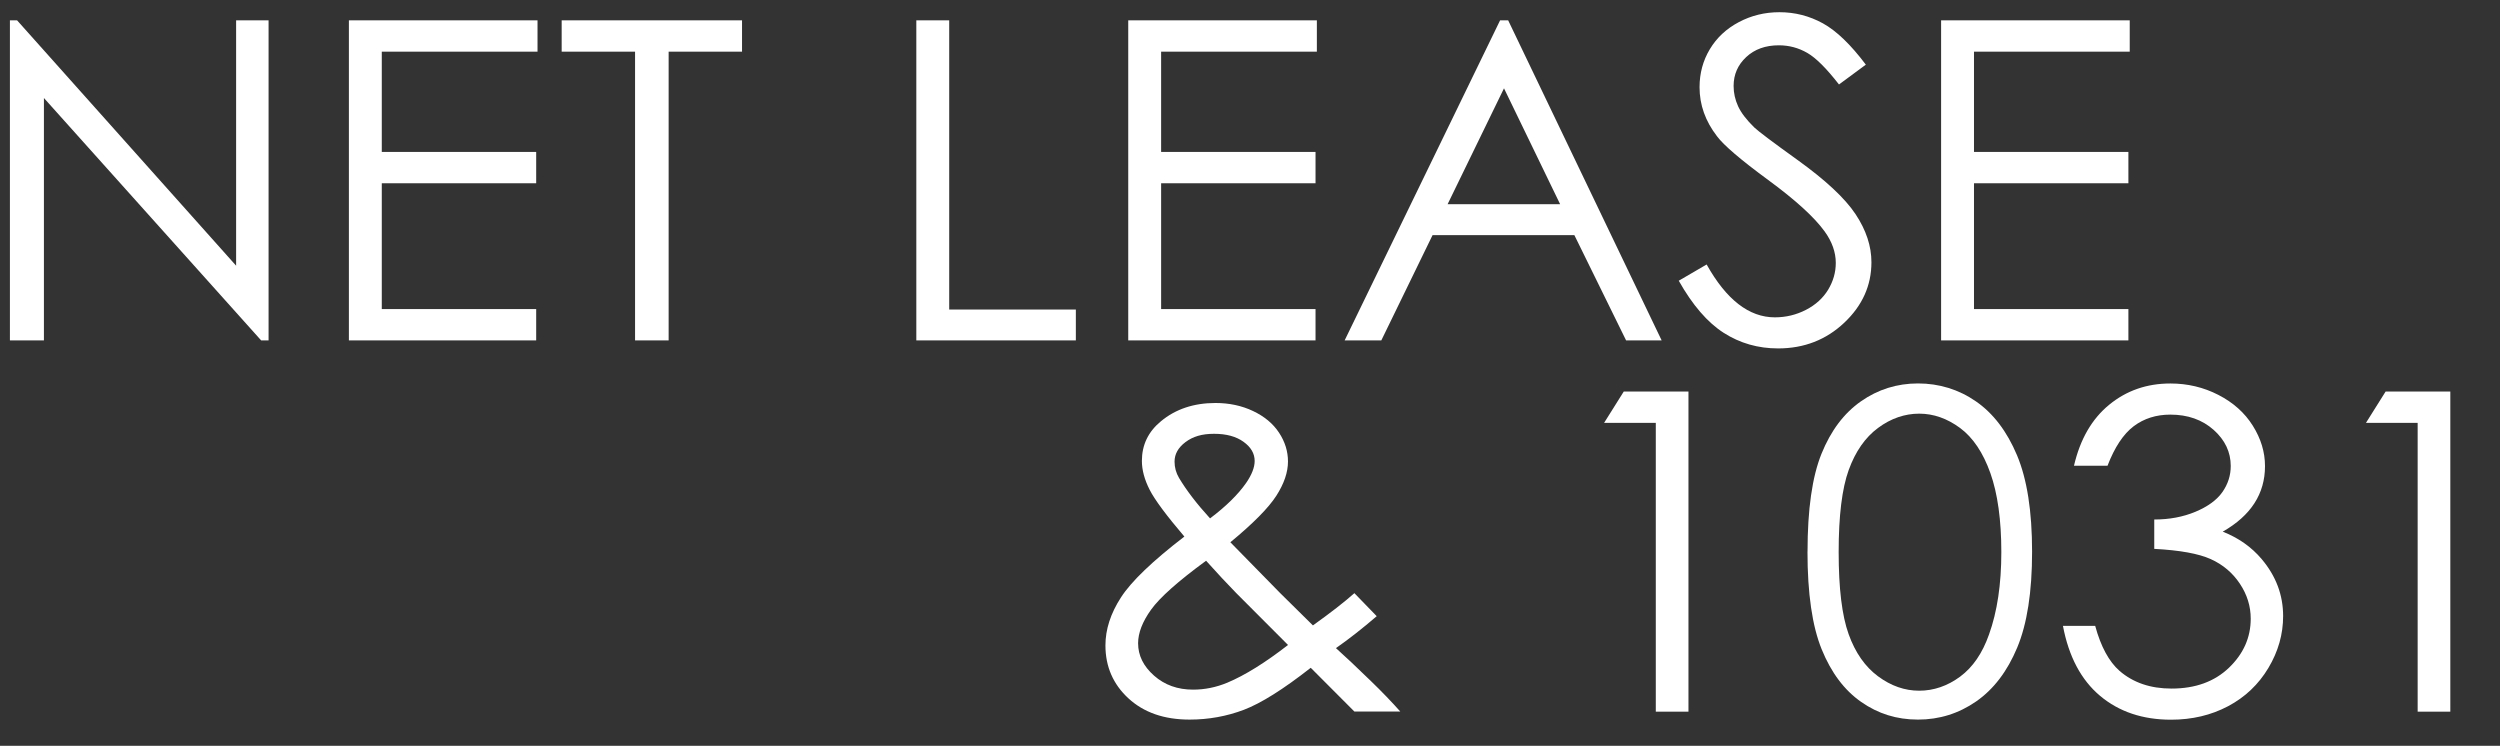 <?xml version="1.0" encoding="UTF-8"?><svg id="Layer_1" xmlns="http://www.w3.org/2000/svg" viewBox="0 0 469.05 139.93"><rect x="0" y="0" width="469.05" height="139.93" fill="#333333" stroke="none"/><defs><style>.cls-1{fill:#fff;}</style></defs><g><path class="cls-1" d="M1.86,63.87V3.81h1.34L44.3,49.85V3.81h6.09V63.87h-1.39L8.24,18.39V63.87H1.86Z"/><path class="cls-1" d="M65.46,3.81h35.39v5.88h-29.22V28.51h28.97v5.88h-28.97v23.6h28.97v5.88h-35.14V3.81Z"/><path class="cls-1" d="M105.38,9.69V3.81h33.84v5.88h-13.77V63.87h-6.3V9.69h-13.77Z"/><path class="cls-1" d="M171.92,3.81h6.17V58.07h23.76v5.8h-29.93V3.81Z"/><path class="cls-1" d="M211.68,3.81h35.39v5.88h-29.22V28.51h28.97v5.88h-28.97v23.6h28.97v5.88h-35.14V3.81Z"/><path class="cls-1" d="M282.96,3.81l28.8,60.06h-6.67l-9.71-19.76h-26.6l-9.62,19.76h-6.88L281.45,3.81h1.51Zm-.78,12.76l-10.58,21.74h21.11l-10.53-21.74Z"/><path class="cls-1" d="M314.95,52.68l5.25-3.06c3.69,6.61,7.96,9.92,12.8,9.92,2.07,0,4.02-.47,5.84-1.41,1.82-.94,3.2-2.2,4.16-3.78,.95-1.58,1.43-3.25,1.43-5.02,0-2.01-.7-3.99-2.1-5.92-1.93-2.67-5.46-5.88-10.58-9.64-5.15-3.78-8.35-6.52-9.61-8.21-2.18-2.83-3.27-5.89-3.27-9.19,0-2.61,.64-4.99,1.93-7.14,1.29-2.15,3.1-3.84,5.44-5.08,2.34-1.24,4.88-1.86,7.62-1.86,2.91,0,5.63,.7,8.17,2.1,2.53,1.4,5.21,3.98,8.04,7.74l-5.04,3.72c-2.32-2.99-4.3-4.97-5.94-5.92-1.64-.95-3.42-1.43-5.35-1.43-2.49,0-4.53,.73-6.11,2.2-1.58,1.47-2.37,3.28-2.37,5.43,0,1.31,.28,2.57,.84,3.8,.56,1.22,1.58,2.56,3.06,4,.81,.76,3.47,2.76,7.98,6,5.35,3.84,9.01,7.25,11,10.25,1.99,2.99,2.98,6,2.98,9.02,0,4.36-1.7,8.14-5.1,11.35-3.4,3.21-7.54,4.82-12.41,4.82-3.75,0-7.15-.97-10.2-2.92-3.05-1.95-5.86-5.21-8.44-9.78Z"/><path class="cls-1" d="M364.19,3.81h35.39v5.88h-29.22V28.51h28.97v5.88h-28.97v23.6h28.97v5.88h-35.14V3.81Z"/></g><g><path class="cls-1" d="M254.12,111.3l4.18,4.31c-2.69,2.31-5.24,4.31-7.65,5.99,1.68,1.5,3.87,3.57,6.57,6.19,2.13,2.06,3.96,3.97,5.5,5.71h-8.61l-8.19-8.21c-5.14,4.03-9.33,6.66-12.54,7.88-3.22,1.22-6.62,1.84-10.2,1.84-4.76,0-8.58-1.33-11.46-3.98-2.88-2.65-4.32-5.97-4.32-9.94,0-3,.97-6,2.92-9.01,1.94-3.01,5.91-6.81,11.89-11.41-3.38-3.97-5.56-6.9-6.52-8.79-.96-1.89-1.45-3.69-1.45-5.41,0-2.99,1.19-5.47,3.57-7.43,2.74-2.28,6.16-3.43,10.24-3.43,2.57,0,4.93,.5,7.05,1.51,2.13,1.01,3.75,2.36,4.87,4.06,1.12,1.7,1.68,3.5,1.68,5.41,0,2.01-.73,4.16-2.19,6.43-1.46,2.27-4.33,5.18-8.62,8.72l9.36,9.55,6.13,6.05c3.3-2.36,5.89-4.37,7.78-6.05Zm-27.84-6.09c-5.25,3.84-8.68,6.9-10.31,9.17-1.63,2.27-2.44,4.38-2.44,6.31,0,2.29,1,4.31,2.99,6.07,1.99,1.76,4.43,2.63,7.32,2.63,2.19,0,4.33-.43,6.44-1.31,3.31-1.39,7.1-3.75,11.38-7.07l-9.74-9.76c-1.68-1.71-3.55-3.73-5.63-6.04Zm.75-7.95c3-2.26,5.26-4.48,6.77-6.65,1.07-1.55,1.6-2.93,1.6-4.12,0-1.39-.69-2.59-2.08-3.59-1.39-1.01-3.23-1.51-5.54-1.51s-3.97,.52-5.35,1.55c-1.38,1.03-2.06,2.26-2.06,3.67,0,1.09,.28,2.11,.84,3.06,1.38,2.31,3.32,4.85,5.82,7.59Z"/><path class="cls-1" d="M304.66,73.46h12.13v60.06h-6.13v-54.18h-9.7l3.69-5.88Z"/><path class="cls-1" d="M339.13,103.5c0-7.92,.87-14.04,2.62-18.37,1.75-4.33,4.22-7.61,7.41-9.84,3.19-2.23,6.76-3.35,10.7-3.35s7.63,1.12,10.87,3.37c3.25,2.25,5.81,5.61,7.7,10.1,1.89,4.49,2.83,10.52,2.83,18.09s-.93,13.54-2.79,18c-1.86,4.46-4.43,7.83-7.7,10.1s-6.91,3.41-10.91,3.41-7.5-1.1-10.66-3.31c-3.16-2.2-5.63-5.49-7.41-9.86-1.78-4.37-2.67-10.49-2.67-18.35Zm5.84,.1c0,6.78,.62,11.91,1.87,15.38,1.24,3.47,3.09,6.11,5.52,7.91,2.43,1.8,5.01,2.7,7.72,2.7s5.3-.88,7.68-2.64c2.38-1.76,4.18-4.39,5.42-7.91,1.54-4.28,2.31-9.42,2.31-15.44s-.69-11-2.06-14.85c-1.37-3.85-3.27-6.67-5.69-8.46-2.42-1.78-4.97-2.68-7.66-2.68s-5.32,.89-7.72,2.68c-2.41,1.78-4.24,4.41-5.5,7.88s-1.89,8.61-1.89,15.42Z"/><path class="cls-1" d="M395.42,87.38h-6.3c1.15-4.95,3.34-8.76,6.59-11.43,3.25-2.67,7.08-4,11.5-4,3.22,0,6.22,.71,9,2.14,2.78,1.43,4.94,3.35,6.46,5.78,1.52,2.42,2.29,4.95,2.29,7.59,0,5.17-2.64,9.27-7.93,12.29,2.97,1.17,5.4,2.89,7.3,5.14,2.69,3.18,4.03,6.75,4.03,10.7,0,3.4-.92,6.65-2.77,9.74-1.85,3.09-4.37,5.48-7.56,7.17s-6.76,2.53-10.7,2.53c-5.32,0-9.75-1.49-13.31-4.47-3.55-2.98-5.88-7.36-6.97-13.13h6.05c1.06,3.89,2.59,6.71,4.58,8.45,2.55,2.2,5.79,3.31,9.74,3.31,4.48,0,8.07-1.31,10.79-3.92,2.71-2.61,4.07-5.67,4.07-9.19,0-2.34-.68-4.53-2.04-6.57-1.36-2.04-3.18-3.58-5.46-4.61-2.28-1.03-5.81-1.67-10.6-1.92v-5.51c2.83,0,5.4-.48,7.72-1.45,2.32-.97,4.01-2.2,5.06-3.69,1.05-1.5,1.57-3.13,1.57-4.9,0-2.61-1.07-4.87-3.21-6.78-2.14-1.9-4.85-2.86-8.12-2.86-2.66,0-4.95,.73-6.88,2.18-1.93,1.46-3.57,3.93-4.91,7.41Z"/><path class="cls-1" d="M447.6,73.46h12.13v60.06h-6.13v-54.18h-9.7l3.69-5.88Z"/></g></svg>